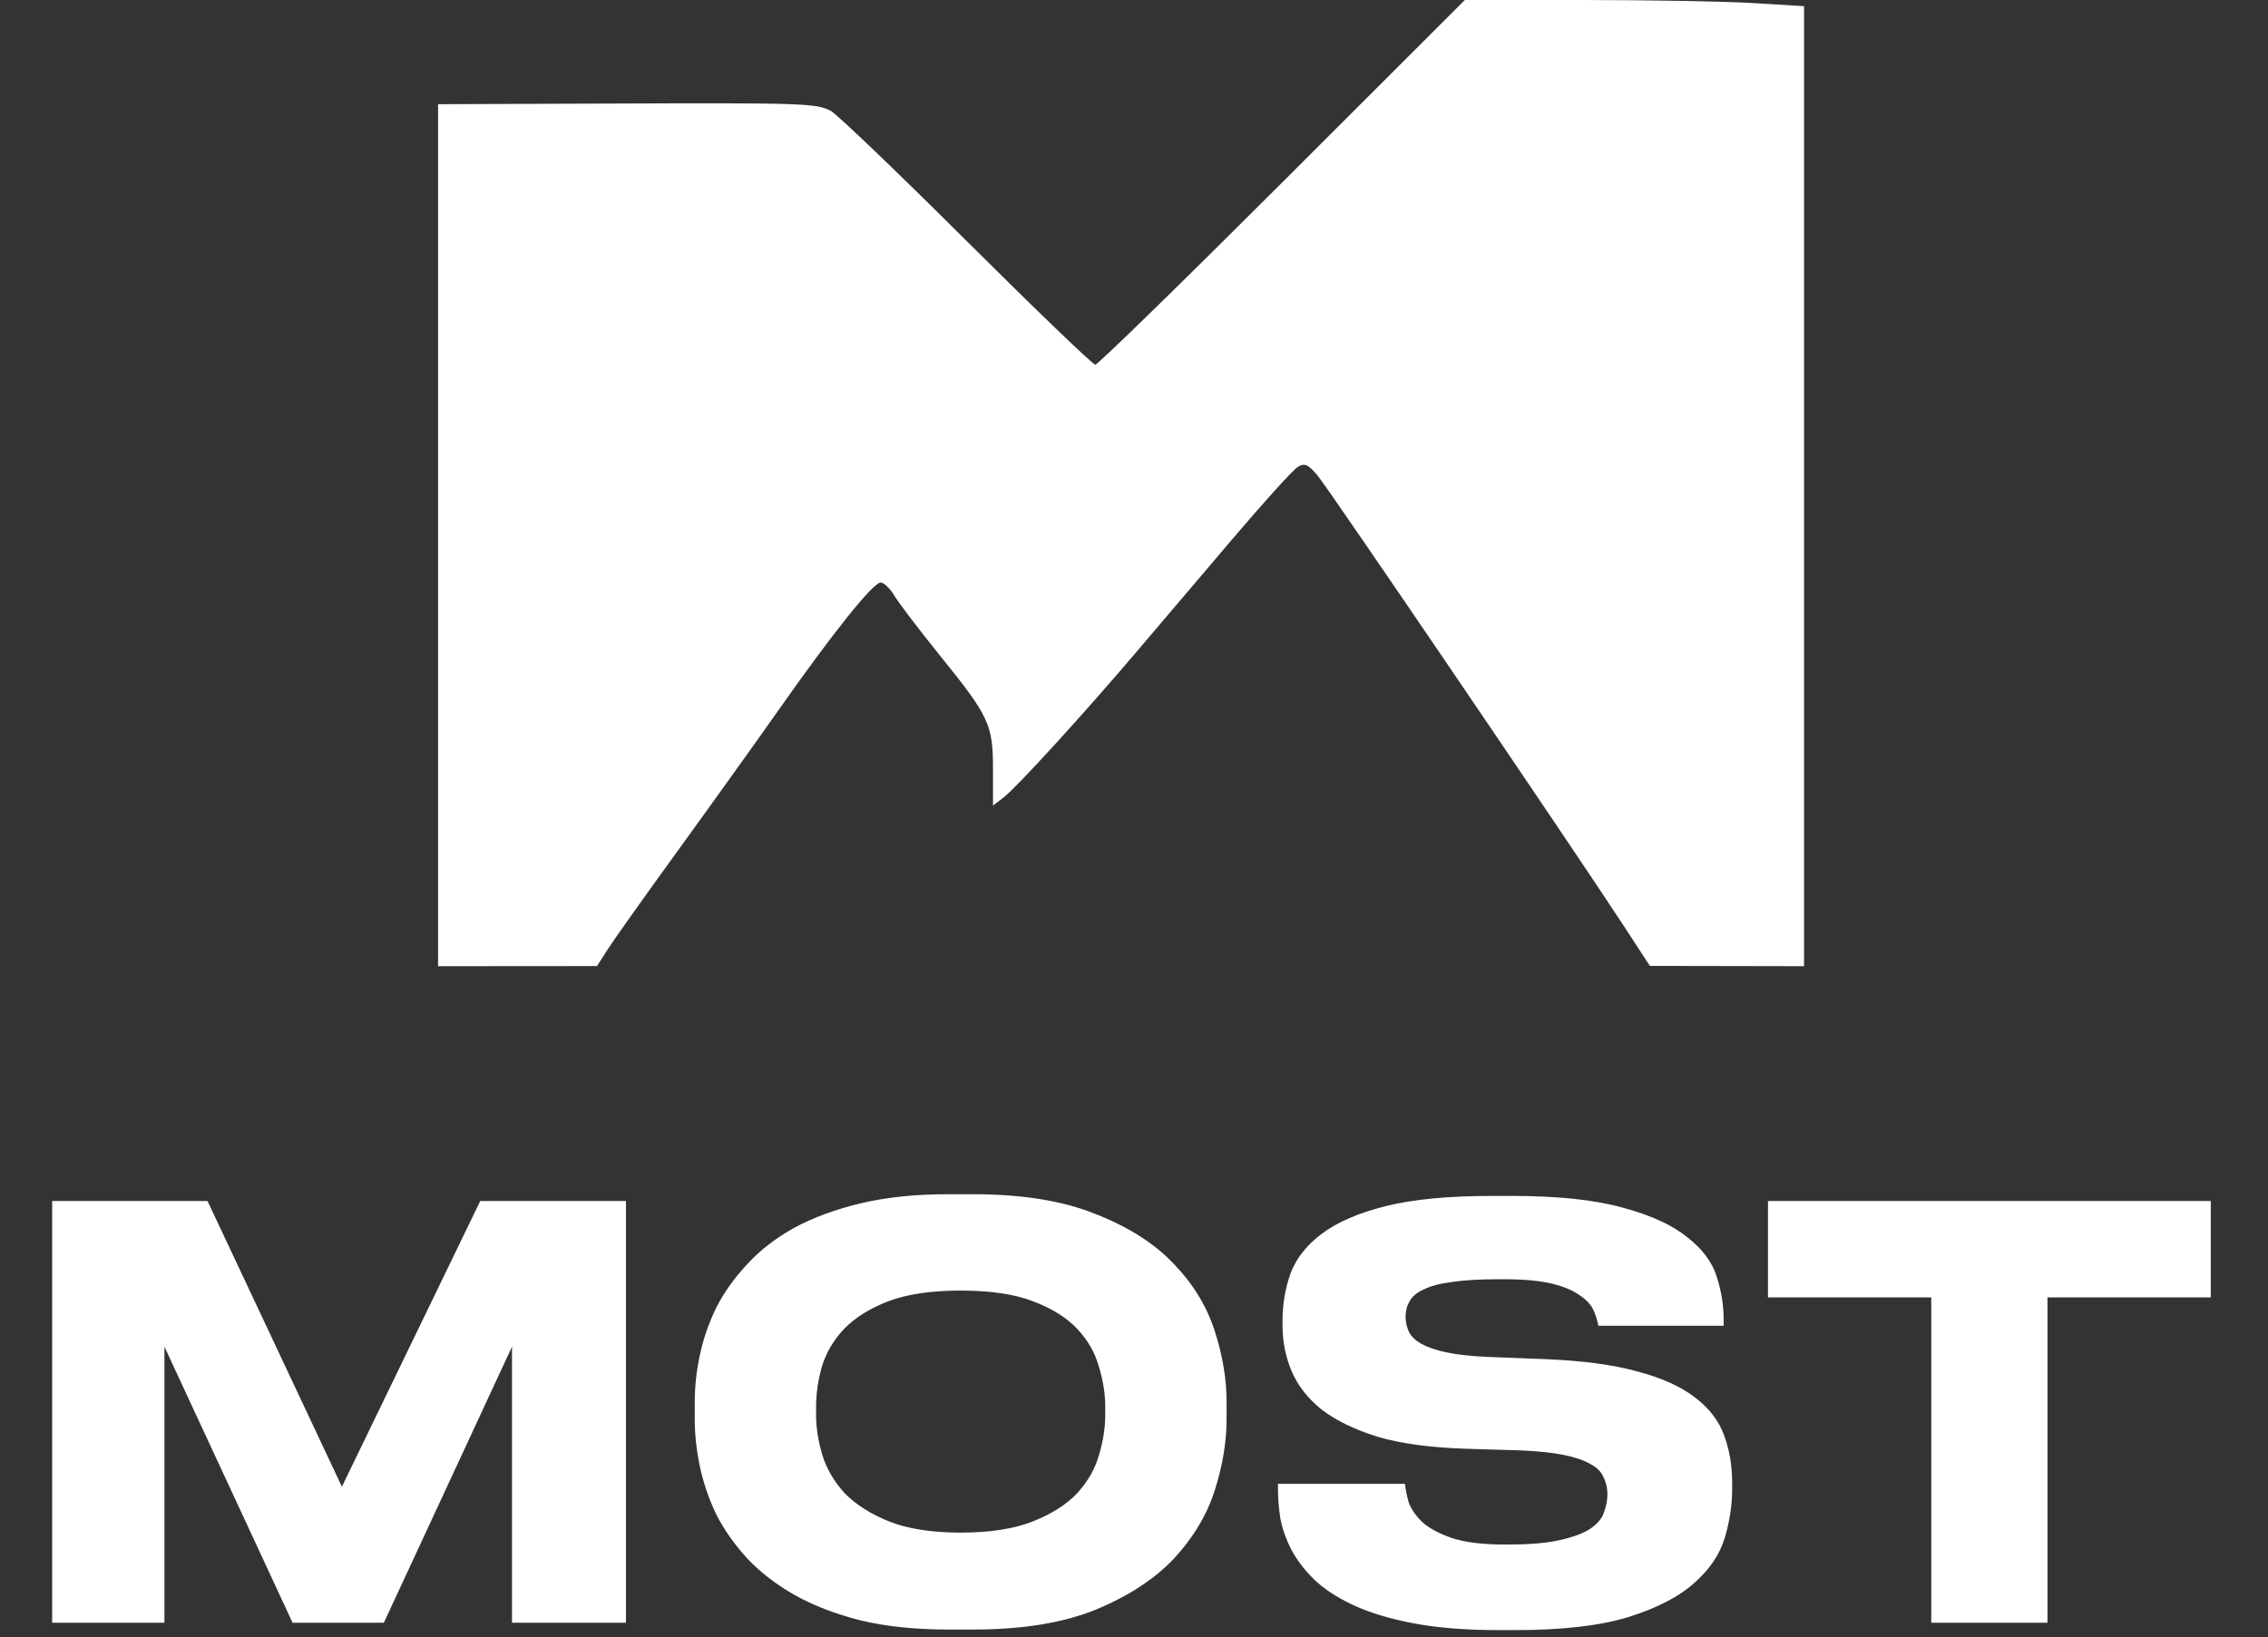 <?xml version="1.0" encoding="UTF-8"?> <svg xmlns="http://www.w3.org/2000/svg" width="709" height="512" viewBox="0 0 709 512" fill="none"><rect x="0" y="0" width="709" height="512" fill="#333333" stroke="none"/><path d="M16.307 375.563H64.874L106.882 464.897L150.131 375.563H195.684V507.438H160.057V421.117L119.998 507.438H91.461L51.403 421.117V507.438H16.307V375.563ZM304.212 373.436C319.574 373.436 332.336 375.504 342.498 379.64C352.779 383.658 360.932 388.857 366.959 395.238C372.985 401.501 377.239 408.473 379.721 416.154C382.202 423.835 383.443 431.279 383.443 438.487V443.805C383.443 450.895 382.202 458.339 379.721 466.138C377.239 473.819 372.985 480.909 366.959 487.408C360.932 493.789 352.779 499.107 342.498 503.361C332.336 507.497 319.574 509.565 304.212 509.565H296.413C286.133 509.565 277.034 508.619 269.117 506.728C261.2 504.72 254.287 502.061 248.379 498.752C242.588 495.444 237.684 491.662 233.667 487.408C229.649 483.036 226.4 478.428 223.918 473.583C221.555 468.62 219.841 463.598 218.778 458.516C217.714 453.435 217.183 448.531 217.183 443.805V438.487C217.183 433.642 217.714 428.738 218.778 423.775C219.841 418.694 221.555 413.731 223.918 408.886C226.4 404.042 229.649 399.492 233.667 395.238C237.684 390.866 242.588 387.085 248.379 383.894C254.287 380.704 261.2 378.163 269.117 376.272C277.034 374.382 286.133 373.436 296.413 373.436H304.212ZM345.512 439.905C345.512 435.888 344.862 431.752 343.562 427.498C342.38 423.126 340.135 419.167 336.826 415.622C333.518 412.077 328.909 409.182 323.001 406.937C317.211 404.692 309.648 403.569 300.313 403.569C291.096 403.569 283.533 404.692 277.625 406.937C271.835 409.182 267.226 412.077 263.799 415.622C260.491 419.167 258.186 423.126 256.887 427.498C255.705 431.752 255.114 435.888 255.114 439.905V442.387C255.114 446.404 255.764 450.599 257.064 454.971C258.364 459.225 260.668 463.184 263.977 466.847C267.403 470.392 272.012 473.346 277.802 475.71C283.71 478.073 291.214 479.255 300.313 479.255C309.53 479.255 317.092 478.073 323.001 475.71C328.909 473.346 333.518 470.392 336.826 466.847C340.135 463.184 342.38 459.225 343.562 454.971C344.862 450.599 345.512 446.404 345.512 442.387V439.905ZM468.464 509.742C458.183 509.742 449.321 509.033 441.876 507.615C434.432 506.197 428.169 504.306 423.088 501.943C418.006 499.579 413.871 496.862 410.68 493.789C407.608 490.717 405.244 487.585 403.59 484.395C401.936 481.086 400.813 477.837 400.222 474.646C399.75 471.456 399.513 468.561 399.513 465.961V464.011H439.217C439.335 465.429 439.69 467.261 440.281 469.506C440.99 471.633 442.349 473.701 444.358 475.71C446.485 477.719 449.557 479.432 453.575 480.85C457.71 482.268 463.264 482.977 470.236 482.977H471.477C478.33 482.977 483.766 482.504 487.784 481.559C491.92 480.614 495.051 479.432 497.178 478.014C499.423 476.478 500.841 474.764 501.432 472.874C502.141 470.983 502.496 469.092 502.496 467.202C502.496 465.311 502.082 463.539 501.255 461.884C500.546 460.23 499.187 458.871 497.178 457.807C495.169 456.626 492.392 455.68 488.847 454.971C485.42 454.262 480.989 453.79 475.554 453.553L458.006 453.022C447.134 452.667 438.036 451.426 430.709 449.299C423.501 447.054 417.652 444.218 413.162 440.791C408.789 437.246 405.658 433.229 403.767 428.738C401.877 424.248 400.931 419.521 400.931 414.558V412.963C400.931 407.882 401.758 402.978 403.413 398.251C405.185 393.525 408.435 389.389 413.162 385.844C418.006 382.181 424.683 379.286 433.191 377.159C441.699 375.032 452.806 373.968 466.514 373.968H472.54C487.075 373.968 498.714 375.209 507.459 377.69C516.203 380.054 522.879 383.126 527.488 386.907C532.215 390.571 535.287 394.706 536.705 399.315C538.123 403.805 538.832 408.237 538.832 412.609V414.558H499.66C499.423 413.14 498.951 411.604 498.242 409.95C497.533 408.177 496.115 406.582 493.988 405.164C491.979 403.628 489.084 402.387 485.302 401.442C481.521 400.497 476.44 400.024 470.059 400.024H468.286C462.378 400.024 457.533 400.319 453.752 400.91C450.089 401.383 447.194 402.151 445.067 403.214C442.94 404.16 441.462 405.401 440.635 406.937C439.808 408.355 439.395 409.95 439.395 411.722C439.395 413.377 439.749 414.972 440.458 416.508C441.167 417.926 442.467 419.167 444.358 420.23C446.248 421.294 448.848 422.18 452.157 422.889C455.465 423.598 459.719 424.071 464.919 424.307L483.175 425.016C494.874 425.489 504.504 426.789 512.067 428.916C519.63 430.925 525.597 433.642 529.969 437.069C534.342 440.378 537.355 444.336 539.009 448.945C540.663 453.435 541.491 458.339 541.491 463.657V465.784C541.491 470.629 540.723 475.651 539.186 480.85C537.65 486.049 534.46 490.776 529.615 495.03C524.888 499.284 518.035 502.829 509.054 505.665C500.191 508.383 488.375 509.742 473.604 509.742H468.464ZM603.733 405.696H552.685V375.563H691.117V405.696H640.069V507.438H603.733V405.696Z" fill="white"></path><path fill-rule="evenodd" clip-rule="evenodd" d="M400.866 57.02C369.478 88.381 343.169 114.04 342.402 114.04C341.634 114.04 323.479 96.578 302.054 75.237C280.631 53.895 261.573 35.638 259.703 34.665C255.129 32.283 251.153 32.155 189.955 32.384L136.949 32.583V167.357V302.131L161.784 302.113L186.619 302.094L190.183 296.559C192.143 293.514 202.206 279.36 212.545 265.105C222.882 250.85 236.957 231.192 243.824 221.422C260.36 197.885 272.954 182.167 275.277 182.167C276.315 182.167 278.251 184.005 279.578 186.25C280.907 188.495 287.374 196.994 293.952 205.133C309.241 224.057 310.423 226.601 310.423 240.591V251.913L313.759 249.341C317.878 246.164 338.706 223.341 355.183 203.952C361.961 195.975 375.512 180.031 385.298 168.519C395.084 157.007 404.266 146.871 405.702 145.994C407.835 144.694 408.99 145.217 411.998 148.844C415.61 153.198 491.554 264.955 507.619 289.555L515.774 302.043L539.867 302.086L563.961 302.131V152.031V1.931L548.161 0.966C539.473 0.434 515.616 0 495.15 0H457.934L400.866 57.02Z" fill="white"></path></svg> 
